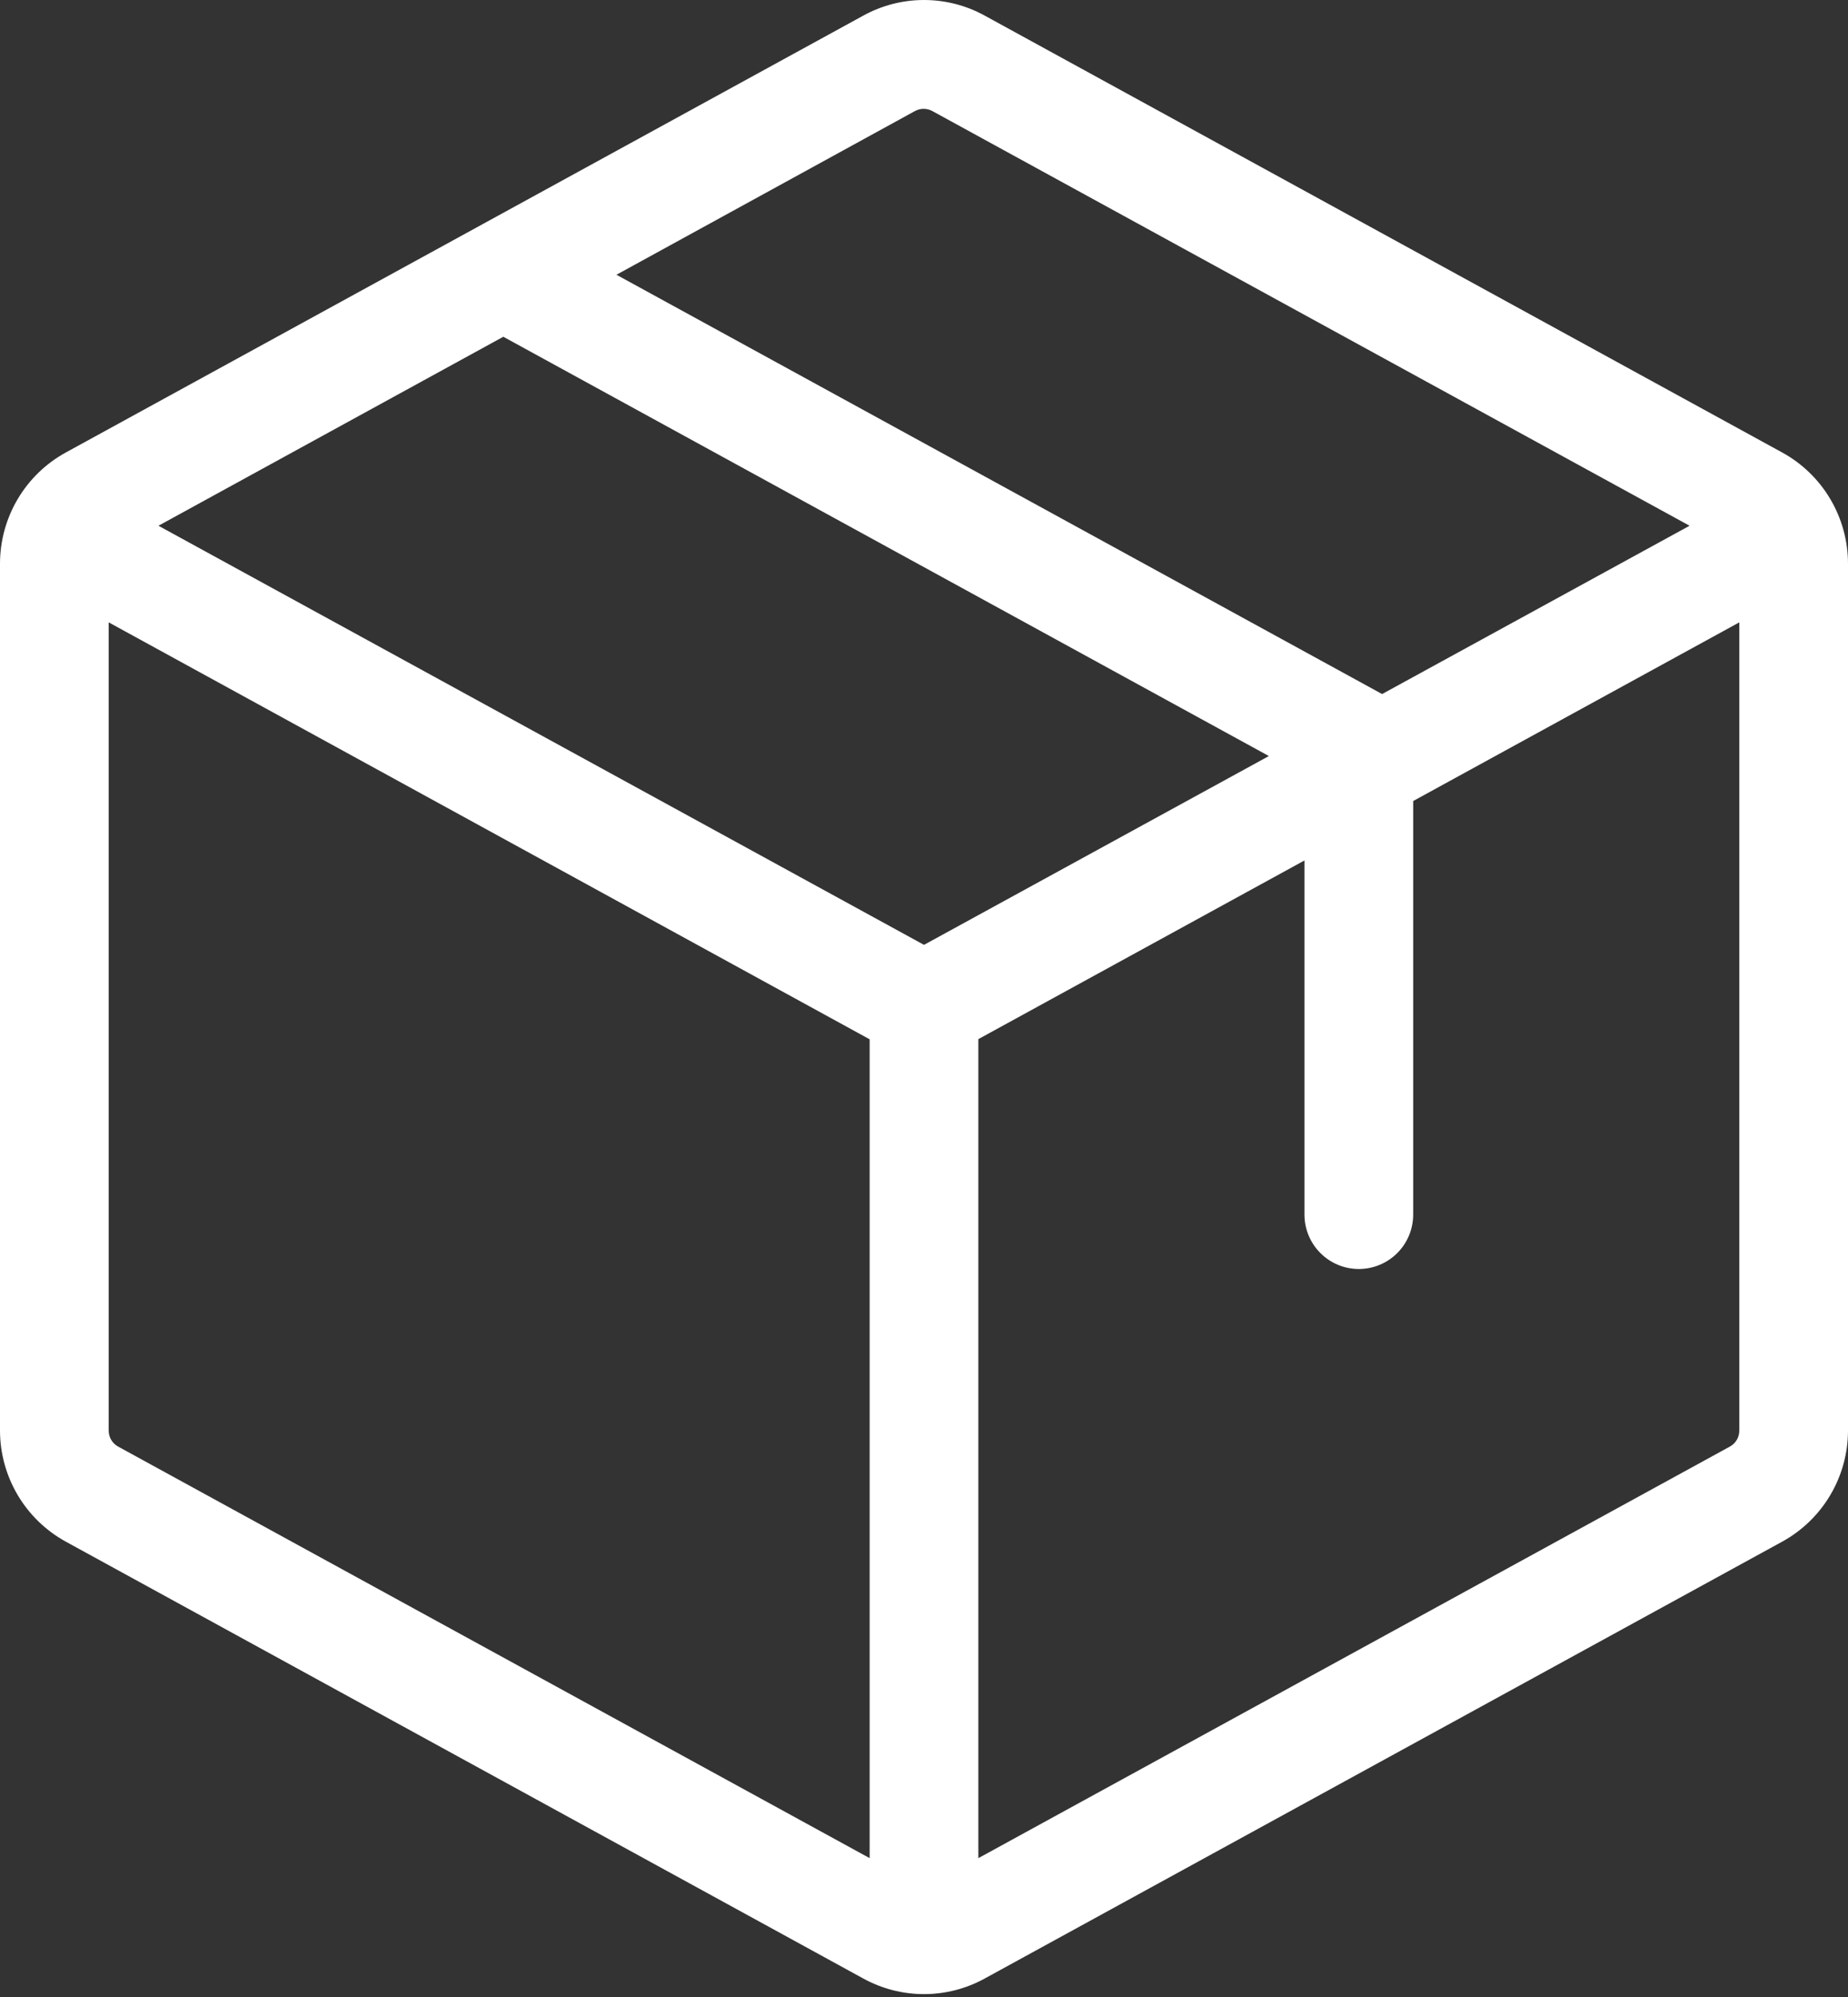 <?xml version="1.0" encoding="UTF-8"?>
<svg xmlns="http://www.w3.org/2000/svg" width="100" height="108" viewBox="0 0 100 108" fill="none">
  <rect x="0" y="0" width="100" height="108" fill="#333333" stroke="none"/>
  <path d="M96.431 24.467L53.294 0.849C52.285 0.292 51.152 0 50 0C48.848 0 47.715 0.292 46.706 0.849L3.569 24.467C2.489 25.057 1.588 25.927 0.961 26.985C0.333 28.044 0.001 29.251 0 30.482V77.364C0.001 78.594 0.333 79.802 0.961 80.86C1.588 81.918 2.489 82.788 3.569 83.379L46.706 106.996C47.715 107.552 48.848 107.844 50 107.844C51.152 107.844 52.285 107.552 53.294 106.996L96.431 83.379C97.511 82.788 98.412 81.918 99.039 80.86C99.667 79.802 99.999 78.594 100 77.364V30.482C99.999 29.251 99.667 28.044 99.039 26.985C98.412 25.927 97.511 25.057 96.431 24.467ZM49.51 6.006C49.654 5.927 49.816 5.886 49.98 5.886C50.145 5.886 50.307 5.927 50.451 6.006L91.427 28.433L74.789 37.535L33.358 14.859L49.51 6.006ZM47.059 100.491L6.373 78.222C6.222 78.135 6.098 78.01 6.011 77.859C5.925 77.708 5.881 77.537 5.882 77.364V33.658L47.059 56.207V100.491ZM8.574 28.433L27.235 18.212L68.662 40.888L50 51.099L8.574 28.433ZM94.118 77.364C94.119 77.537 94.075 77.708 93.989 77.859C93.902 78.01 93.778 78.135 93.627 78.222L52.941 100.491V56.197L70.588 46.535V65.687C70.588 66.468 70.898 67.216 71.45 67.767C72.001 68.319 72.749 68.629 73.529 68.629C74.309 68.629 75.058 68.319 75.609 67.767C76.161 67.216 76.471 66.468 76.471 65.687V43.32L94.118 33.658V77.364Z" fill="white"></path>
</svg>
